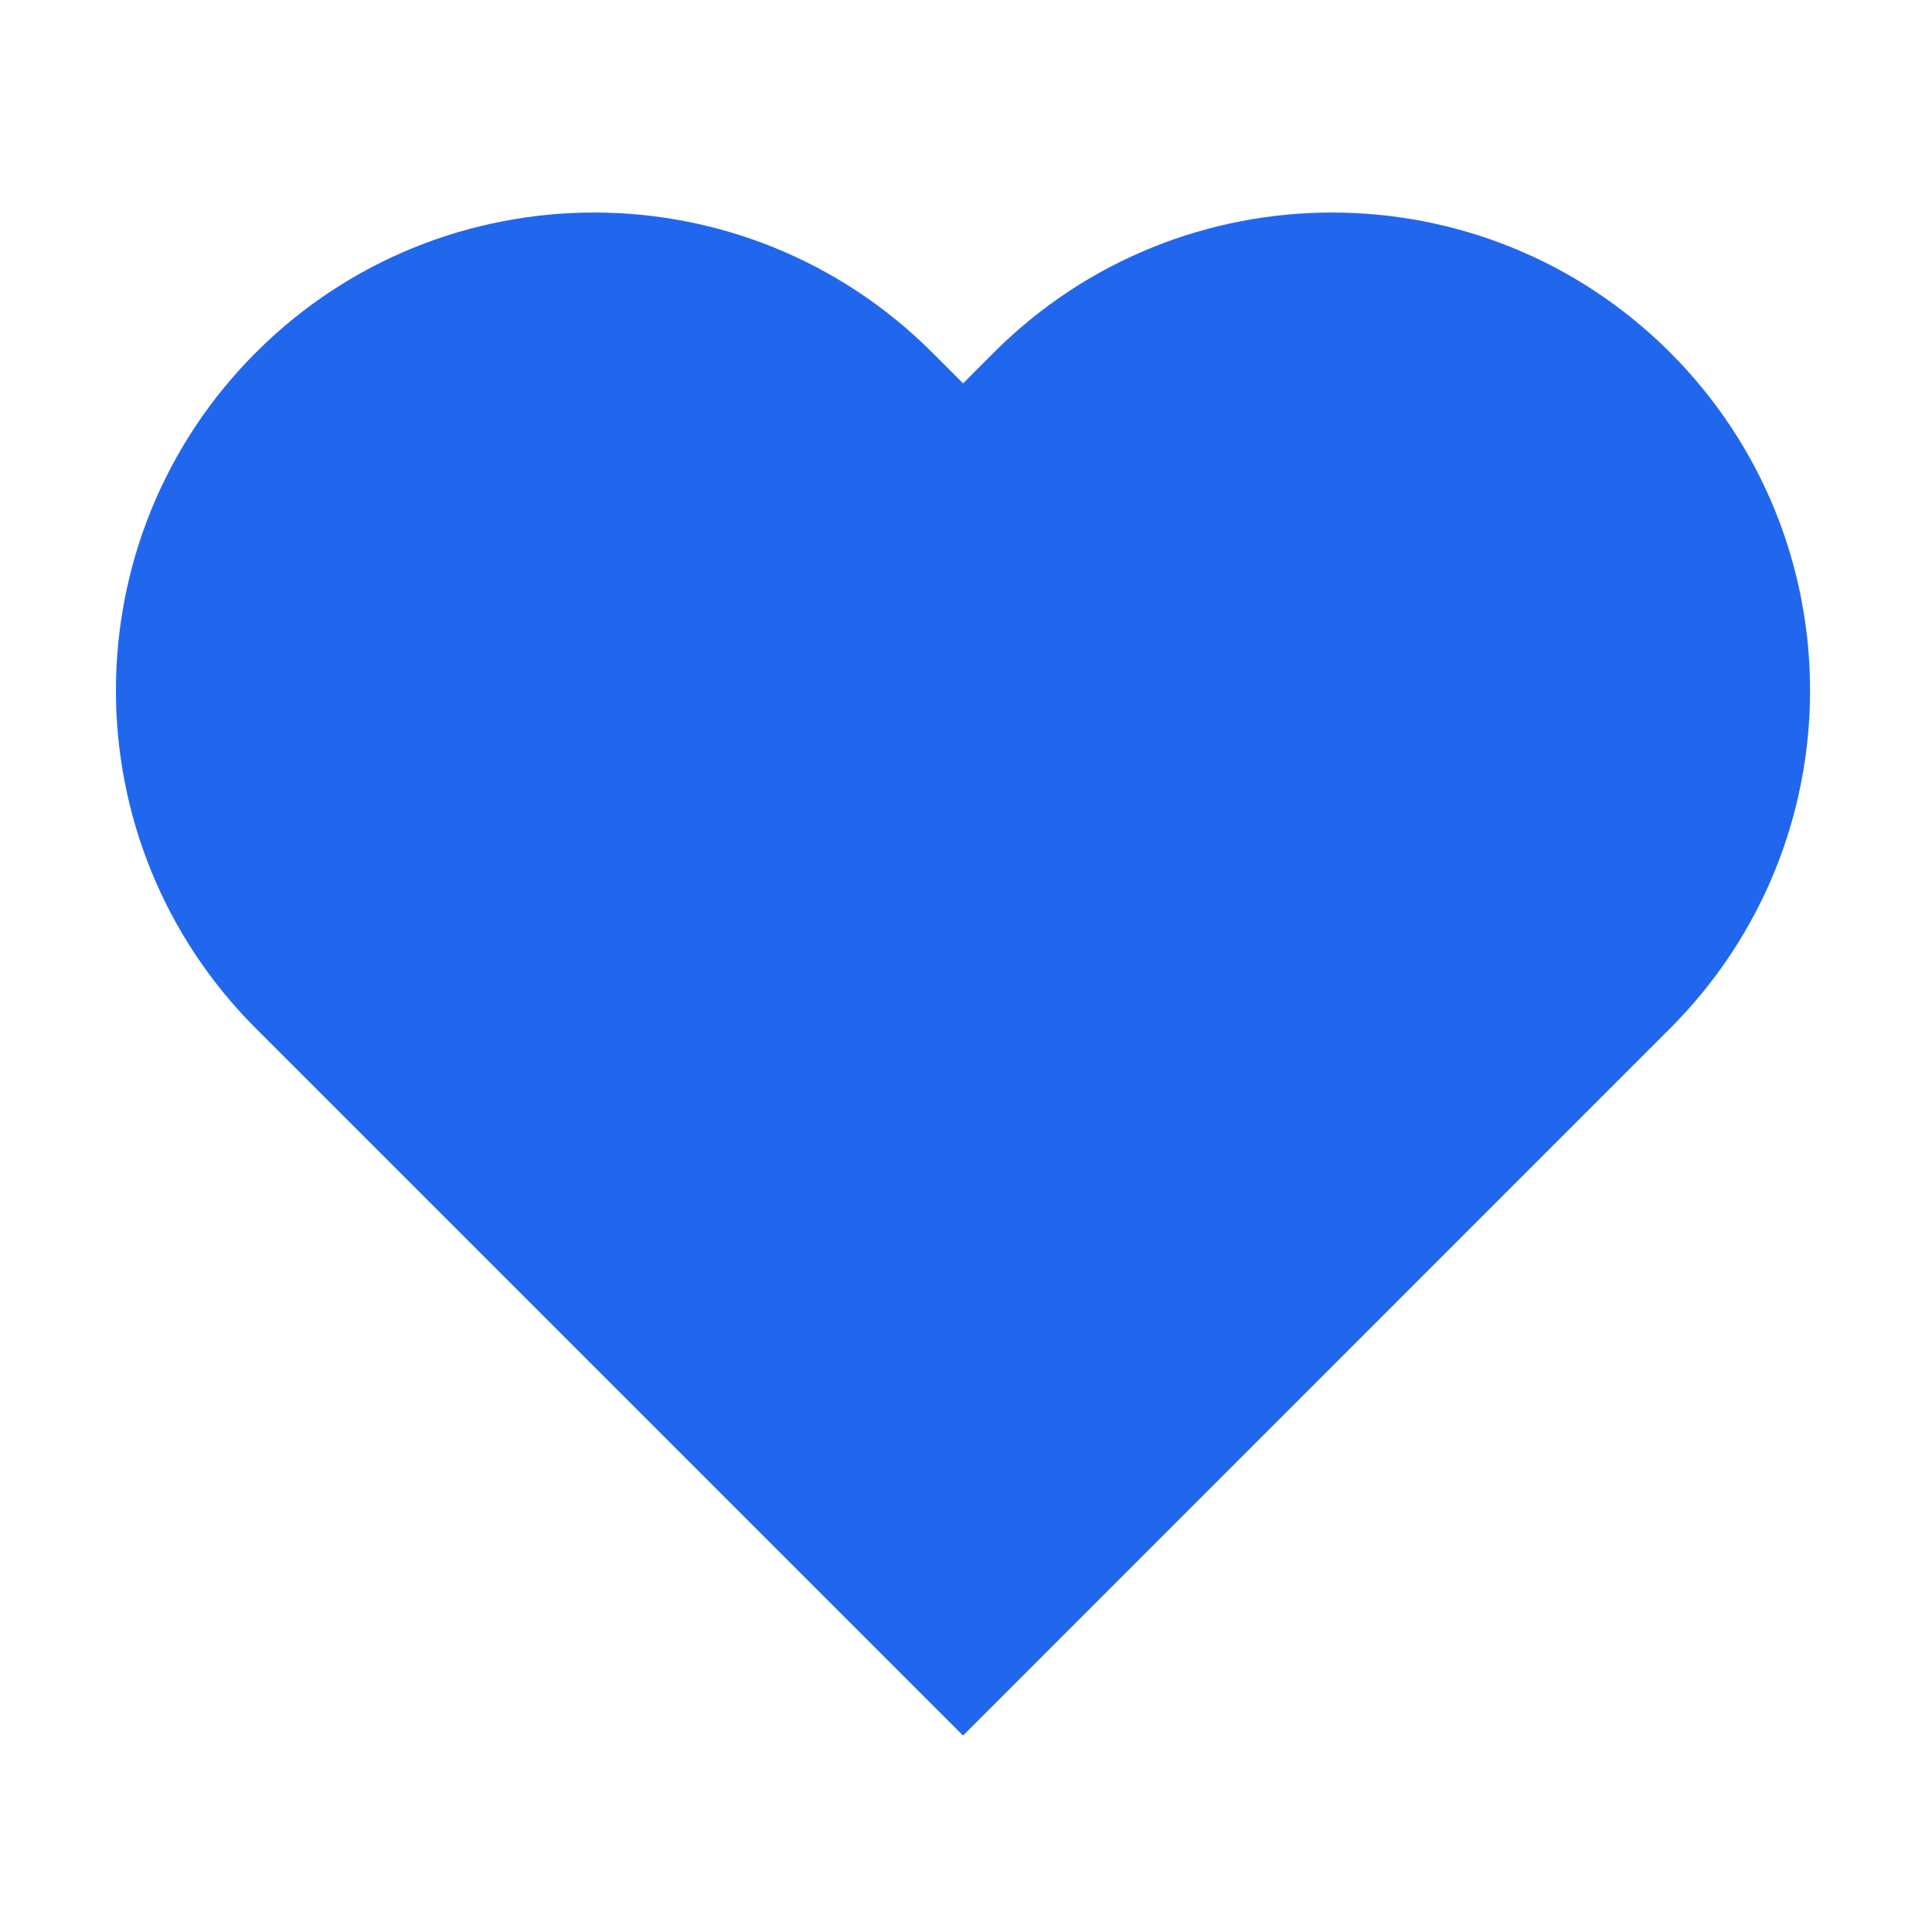 <?xml version="1.0" encoding="UTF-8"?> <svg xmlns="http://www.w3.org/2000/svg" width="100" height="100" viewBox="0 0 100 100" fill="none"><path d="M86.442 18.243C81.61 13.412 75.275 11 68.948 11C62.612 11 56.277 13.412 51.445 18.243L49.849 19.843L48.249 18.243C43.413 13.412 37.077 11 30.75 11C24.415 11 18.079 13.412 13.248 18.243C3.584 27.907 3.584 43.572 13.248 53.236L14.848 54.836L49.845 89.833L84.837 54.836L86.437 53.236C96.105 43.572 96.105 27.907 86.442 18.243Z" fill="#2167EE"></path></svg> 